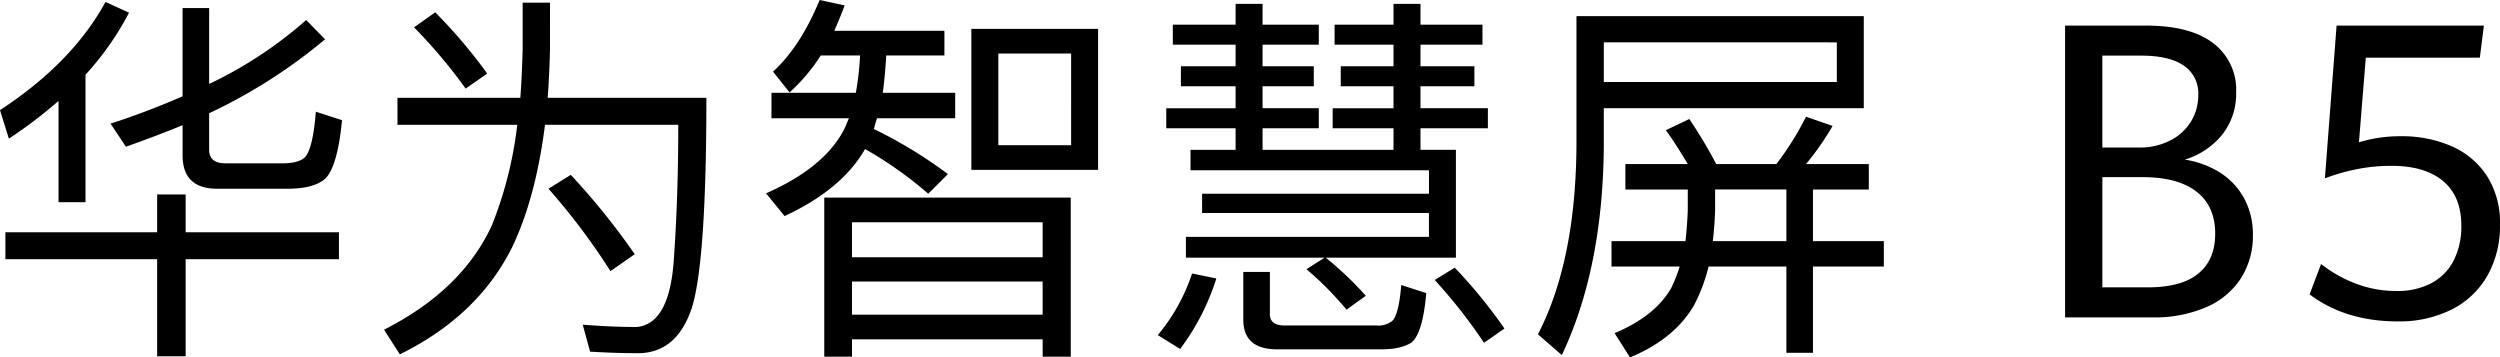 <svg xmlns="http://www.w3.org/2000/svg" width="569.354" height="81.402" viewBox="0 0 569.354 81.402">
  <path id="传播名" d="M5.008-4.786v6.14H39.569v22.1H46.06V1.354H80.971v-6.14H46.06v-8.6H39.569v8.6ZM69.393-14.7c3.684,0,6.491-.7,8.245-2.105,1.93-1.579,3.333-6.14,4.035-13.508l-5.965-1.93c-.439,5.7-1.316,9.21-2.544,10.438-.965.877-2.632,1.316-4.912,1.316H55.095c-2.456,0-3.684-1.053-3.684-3.07v-8.333a121.508,121.508,0,0,0,26.4-16.842l-4.3-4.386a94.681,94.681,0,0,1-22.1,14.561v-17.28H45.358v20.087a174.268,174.268,0,0,1-16.4,6.228l3.509,5.263c4.386-1.579,8.684-3.158,12.894-4.912v6.842q0,7.631,7.895,7.631Zm-52.28-20v23.07h6.14V-40.663a66.358,66.358,0,0,0,9.912-14.122l-5.351-2.456c-5.088,9.3-13.07,17.456-24.035,24.649L5.8-26.1A106.235,106.235,0,0,0,17.113-34.7ZM102.9-54.873l-4.824,3.421A118.314,118.314,0,0,1,109.83-37.505l4.912-3.421A117.265,117.265,0,0,0,102.9-54.873Zm30.877,37.017L128.689-14.7A149.535,149.535,0,0,1,142.812,4.073l5.526-3.86A161.878,161.878,0,0,0,133.777-17.856Zm-10.965-39.21v10.438c-.088,3.86-.263,7.544-.526,11.228H94.3v6.14h27.28A89.044,89.044,0,0,1,115.8-6.365c-4.561,9.912-12.807,17.807-24.561,23.771l3.6,5.614c11.93-5.877,20.438-14.035,25.613-24.473C124.04-9,126.5-18.207,127.9-29.26h30.35c0,11.228-.351,21.666-1.053,31.227-.7,9.473-3.6,14.473-8.509,14.824-3.684,0-7.719-.175-12.193-.526l1.667,6.14c2.982.175,6.579.351,10.877.351,5.877,0,10-3.421,12.28-10.263,2.193-6.842,3.333-22.807,3.333-47.894h-36.14c.263-3.6.439-7.368.526-11.228V-57.066Zm67.893,12.017h8.947a64.659,64.659,0,0,1-.965,8.509h-19.21v5.789h17.631l-.877,2.105c-2.895,5.965-8.859,10.965-17.982,15l4.21,5.175c8.684-4.035,14.824-9.123,18.333-15.263a87.779,87.779,0,0,1,14.386,10.175l4.474-4.474a103.911,103.911,0,0,0-16.842-10.263c.175-.789.439-1.579.7-2.456h17.807V-36.54H204.828c.351-2.632.614-5.526.789-8.509h13.245v-5.614H193.776q1.184-2.632,2.368-5.789l-5.7-1.228c-2.895,7.017-6.4,12.456-10.614,16.315l3.772,4.737A41.965,41.965,0,0,0,190.706-45.049ZM225-51.1V-19h28.859V-51.1Zm22.719,26.491H231.143V-45.487h16.579Zm-.088,11.93H191.5V23.546h6.316V19.6h43.42v3.947h6.4ZM197.811,13.985V6.441h43.42v7.544Zm0-13.07V-7.067h43.42V.915ZM335.352,1V-23.558h-8.07V-28.47h15.35v-4.561h-15.35v-5h12.28v-4.561h-12.28V-47.5H341.4v-4.561H327.282V-56.8h-6.14v4.737H307.721V-47.5h13.421v4.912H309.124v4.561h12.017v5H307.282v4.561h13.859v4.912H291.318V-28.47h12.807v-4.561H291.318v-5h11.666v-4.561H291.318V-47.5h12.807v-4.561H291.318V-56.8h-6.14v4.737h-14.3V-47.5h14.3v4.912H272.721v4.561h12.456v5H269.388v4.561h15.789v4.912H274.914v4.649h54.3v5.351H277.546v4.386h51.665v5.438h-55.35V1H305.44l-4.123,2.632a74.141,74.141,0,0,1,9.123,9.21l4.386-3.158A75.121,75.121,0,0,0,305.7,1ZM275.265,4.6a42.6,42.6,0,0,1-7.807,14.035l5.088,3.158A53.346,53.346,0,0,0,280.791,5.74Zm43.069,17.28c3.07,0,5.351-.526,6.93-1.579,1.667-1.4,2.807-5.088,3.333-11.228l-5.7-1.842c-.351,4.474-1.053,7.193-2.018,8.158a5.136,5.136,0,0,1-3.684,1.053H296.317c-2.281,0-3.333-.877-3.333-2.632V4.248h-6.052V15.125c0,4.474,2.544,6.754,7.719,6.754Zm16.754-18.6-4.561,2.807a118.911,118.911,0,0,1,11.228,14.3l4.649-3.246A113.153,113.153,0,0,0,335.088,3.284Zm75.525-17.807V-2.769H393.859q.395-3.289.526-7.105v-4.649Zm0,17.543V22.669h6.053V3.02h16.14V-2.769h-16.14V-14.523h12.719v-5.789h-14.3A63.527,63.527,0,0,0,421.139-29L415.087-31.1a67.682,67.682,0,0,1-6.754,10.789H394.648a113.323,113.323,0,0,0-6.14-10.263l-5.351,2.544c1.667,2.281,3.333,4.912,5,7.719h-14.21v5.789h14.21v4.649q-.132,3.684-.526,7.105H370.789V3.02h15.526a37.933,37.933,0,0,1-1.842,4.737c-2.456,4.386-6.754,7.807-12.982,10.438L375,23.722c6.754-2.807,11.579-6.754,14.561-11.842a38.826,38.826,0,0,0,3.333-8.859ZM422.1-48.031V-39H369.035v-9.035Zm-53.069,15h59.209V-54H362.807v29.21c-.088,17.631-2.982,32.017-8.772,43.245l5.438,4.737c6.316-13.333,9.473-29.385,9.561-47.981Zm132.309,11.7a20.963,20.963,0,0,1,8.031,2.96,15.976,15.976,0,0,1,5.484,5.851,17.13,17.13,0,0,1,2,8.4,17.853,17.853,0,0,1-2.685,9.752,17.7,17.7,0,0,1-7.847,6.608A29.659,29.659,0,0,1,493.91,14.6H474.085V-51.85h18.4q10.142,0,15.35,4.015a13.264,13.264,0,0,1,5.209,11.128A15,15,0,0,1,509.856-27,17.388,17.388,0,0,1,501.344-21.333Zm-18.769-2.753h8.352a15.144,15.144,0,0,0,7.113-1.606,11.711,11.711,0,0,0,4.727-4.337,11.352,11.352,0,0,0,1.652-5.989,7.6,7.6,0,0,0-3.327-6.746q-3.327-2.249-9.66-2.249h-8.857ZM492.9,7.761q7.755,0,11.564-3.166t3.809-9.04q0-6.287-4.268-9.591t-12.253-3.3h-9.178v25.1Zm56.922,7.755q-11.84,0-20.054-6.149l2.616-6.929a29.818,29.818,0,0,0,7.8,4.428,25.623,25.623,0,0,0,9.407,1.721A16.348,16.348,0,0,0,557.6,6.752a12,12,0,0,0,5.025-5.186,17.144,17.144,0,0,0,1.7-7.847q0-6.7-4.153-10.165T548.491-19.91a39.71,39.71,0,0,0-8.283.826,45.433,45.433,0,0,0-6.952,2.019l2.662-34.785h33.546l-.918,7.3H542.571l-1.56,19.274a32.174,32.174,0,0,1,9.637-1.377,28.048,28.048,0,0,1,11.4,2.249,18.294,18.294,0,0,1,8.1,6.769,19.684,19.684,0,0,1,2.983,11.082A23.022,23.022,0,0,1,570.266,5.1a19.343,19.343,0,0,1-8.146,7.71A26.59,26.59,0,0,1,549.822,15.517Z" transform="translate(-3.78 57.68)"/>
</svg>
